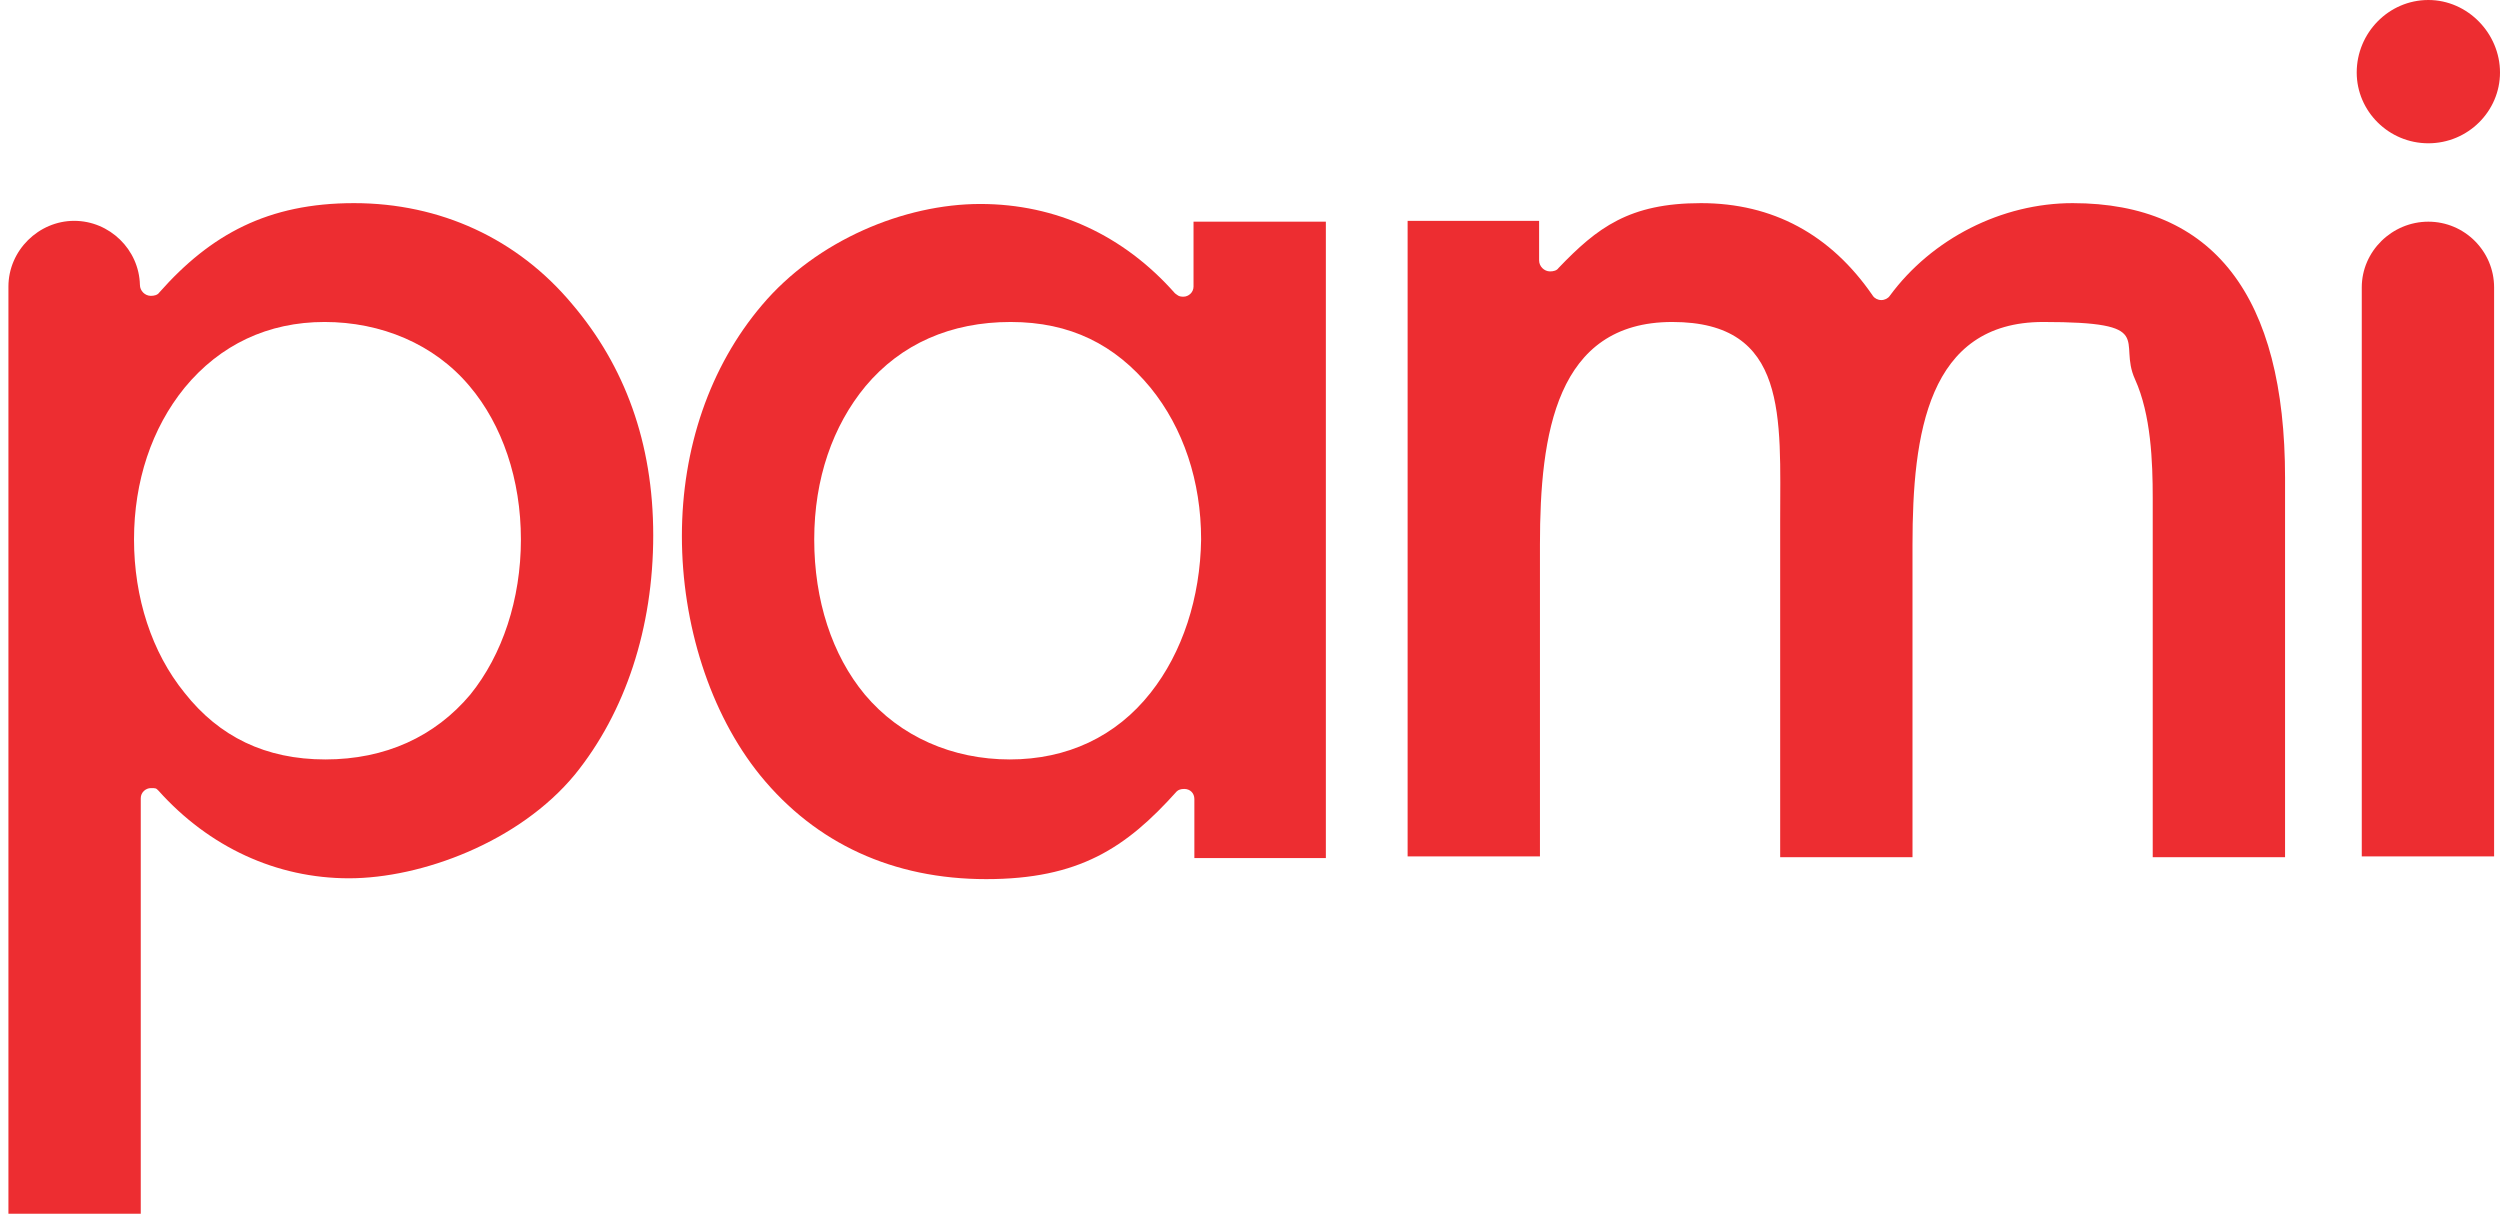 <?xml version="1.0" encoding="UTF-8"?>
<svg xmlns="http://www.w3.org/2000/svg" version="1.1" viewBox="0 0 296.6 144">
  <defs>
    <style>
      .cls-1 {
        fill: #ed2d31;
      }
    </style>
  </defs>
  <!-- Generator: Adobe Illustrator 28.7.1, SVG Export Plug-In . SVG Version: 1.2.0 Build 142)  -->
  <g>
    <g id="Layer_1">
      <g>
        <path class="cls-1" d="M279.6,8.6c0,4.6,3.8,8.4,8.5,8.4s8.5-3.8,8.5-8.4-3.8-8.6-8.5-8.6-8.5,3.9-8.5,8.6"/>
        <g>
          <path class="cls-1" d="M280.2,34.1v67.5h15.7V34.1c0-4.3-3.5-7.8-7.8-7.8s-7.9,3.5-7.9,7.8"/>
          <path class="cls-1" d="M67.9,36.1c-6.5-7.8-15.7-12-25.9-12s-17,3.7-23.1,10.6c-.2.3-.6.4-1,.4-.7,0-1.3-.6-1.3-1.3-.1-4.2-3.6-7.6-7.8-7.6s-7.8,3.5-7.8,7.8v110h15.7v-49.3c0-.7.6-1.2,1.2-1.2s.6,0,.9.3c6,6.7,14,10.4,22.6,10.4s20.2-4.3,26.8-12.3c6-7.4,9.3-17.4,9.3-28.4s-3.4-20.1-9.6-27.4M55.8,82.4c-4.2,5-10.1,7.7-17.2,7.7s-12.6-2.7-16.7-7.9c-3.9-4.8-6-11.3-6-18.2s2.1-13.2,6-18c4.2-5.1,9.9-7.8,16.6-7.8s13,2.6,17.2,7.6c3.9,4.6,6.1,11.1,6.1,18.2s-2.2,13.7-6,18.4"/>
        </g>
        <g>
          <path class="cls-1" d="M157.3,101.7V26.3h-15.7v7.7c0,.7-.6,1.2-1.2,1.2s-.7-.2-1-.4c-6.1-6.9-14.1-10.6-23.1-10.6s-19.4,4.3-25.9,12c-6.2,7.3-9.5,17-9.5,27.4s3.3,21,9.3,28.4c6.6,8.1,15.8,12.3,26.8,12.3s16.6-3.7,22.6-10.4c.2-.2.5-.3.9-.3.7,0,1.2.5,1.2,1.2v7h15.6M136.5,82.2c-4.1,5.2-9.9,7.9-16.7,7.9s-13-2.7-17.2-7.7c-3.9-4.7-6-11.2-6-18.4s2.2-13.5,6.1-18.2c4.2-5,10.1-7.6,17.2-7.6s12.4,2.7,16.6,7.8c3.9,4.8,6,11.1,6,18-.1,6.9-2.2,13.4-6,18.2"/>
          <path class="cls-1" d="M245.9,24.1c-8.4,0-16.7,4.2-21.7,11-.2.3-.6.5-1,.5s-.8-.2-1-.5c-5-7.3-11.9-11-20.4-11s-12.3,2.9-16.9,7.7c-.2.3-.6.4-1,.4-.7,0-1.3-.6-1.3-1.3v-4.7h-15.6v75.4h15.7v-37c0-13.1,1.9-26.4,15.7-26.4s12.8,11.3,12.8,23.6v39.9h15.7v-37.1c0-13.1,1.8-26.4,15.5-26.4s8.8,2.2,10.9,6.8c1.9,4.2,2.1,9.8,2.1,14.1v42.6h15.7v-45c0-21.6-8.5-32.6-25.2-32.6"/>
        </g>
      </g>
    </g>
  </g>
</svg>